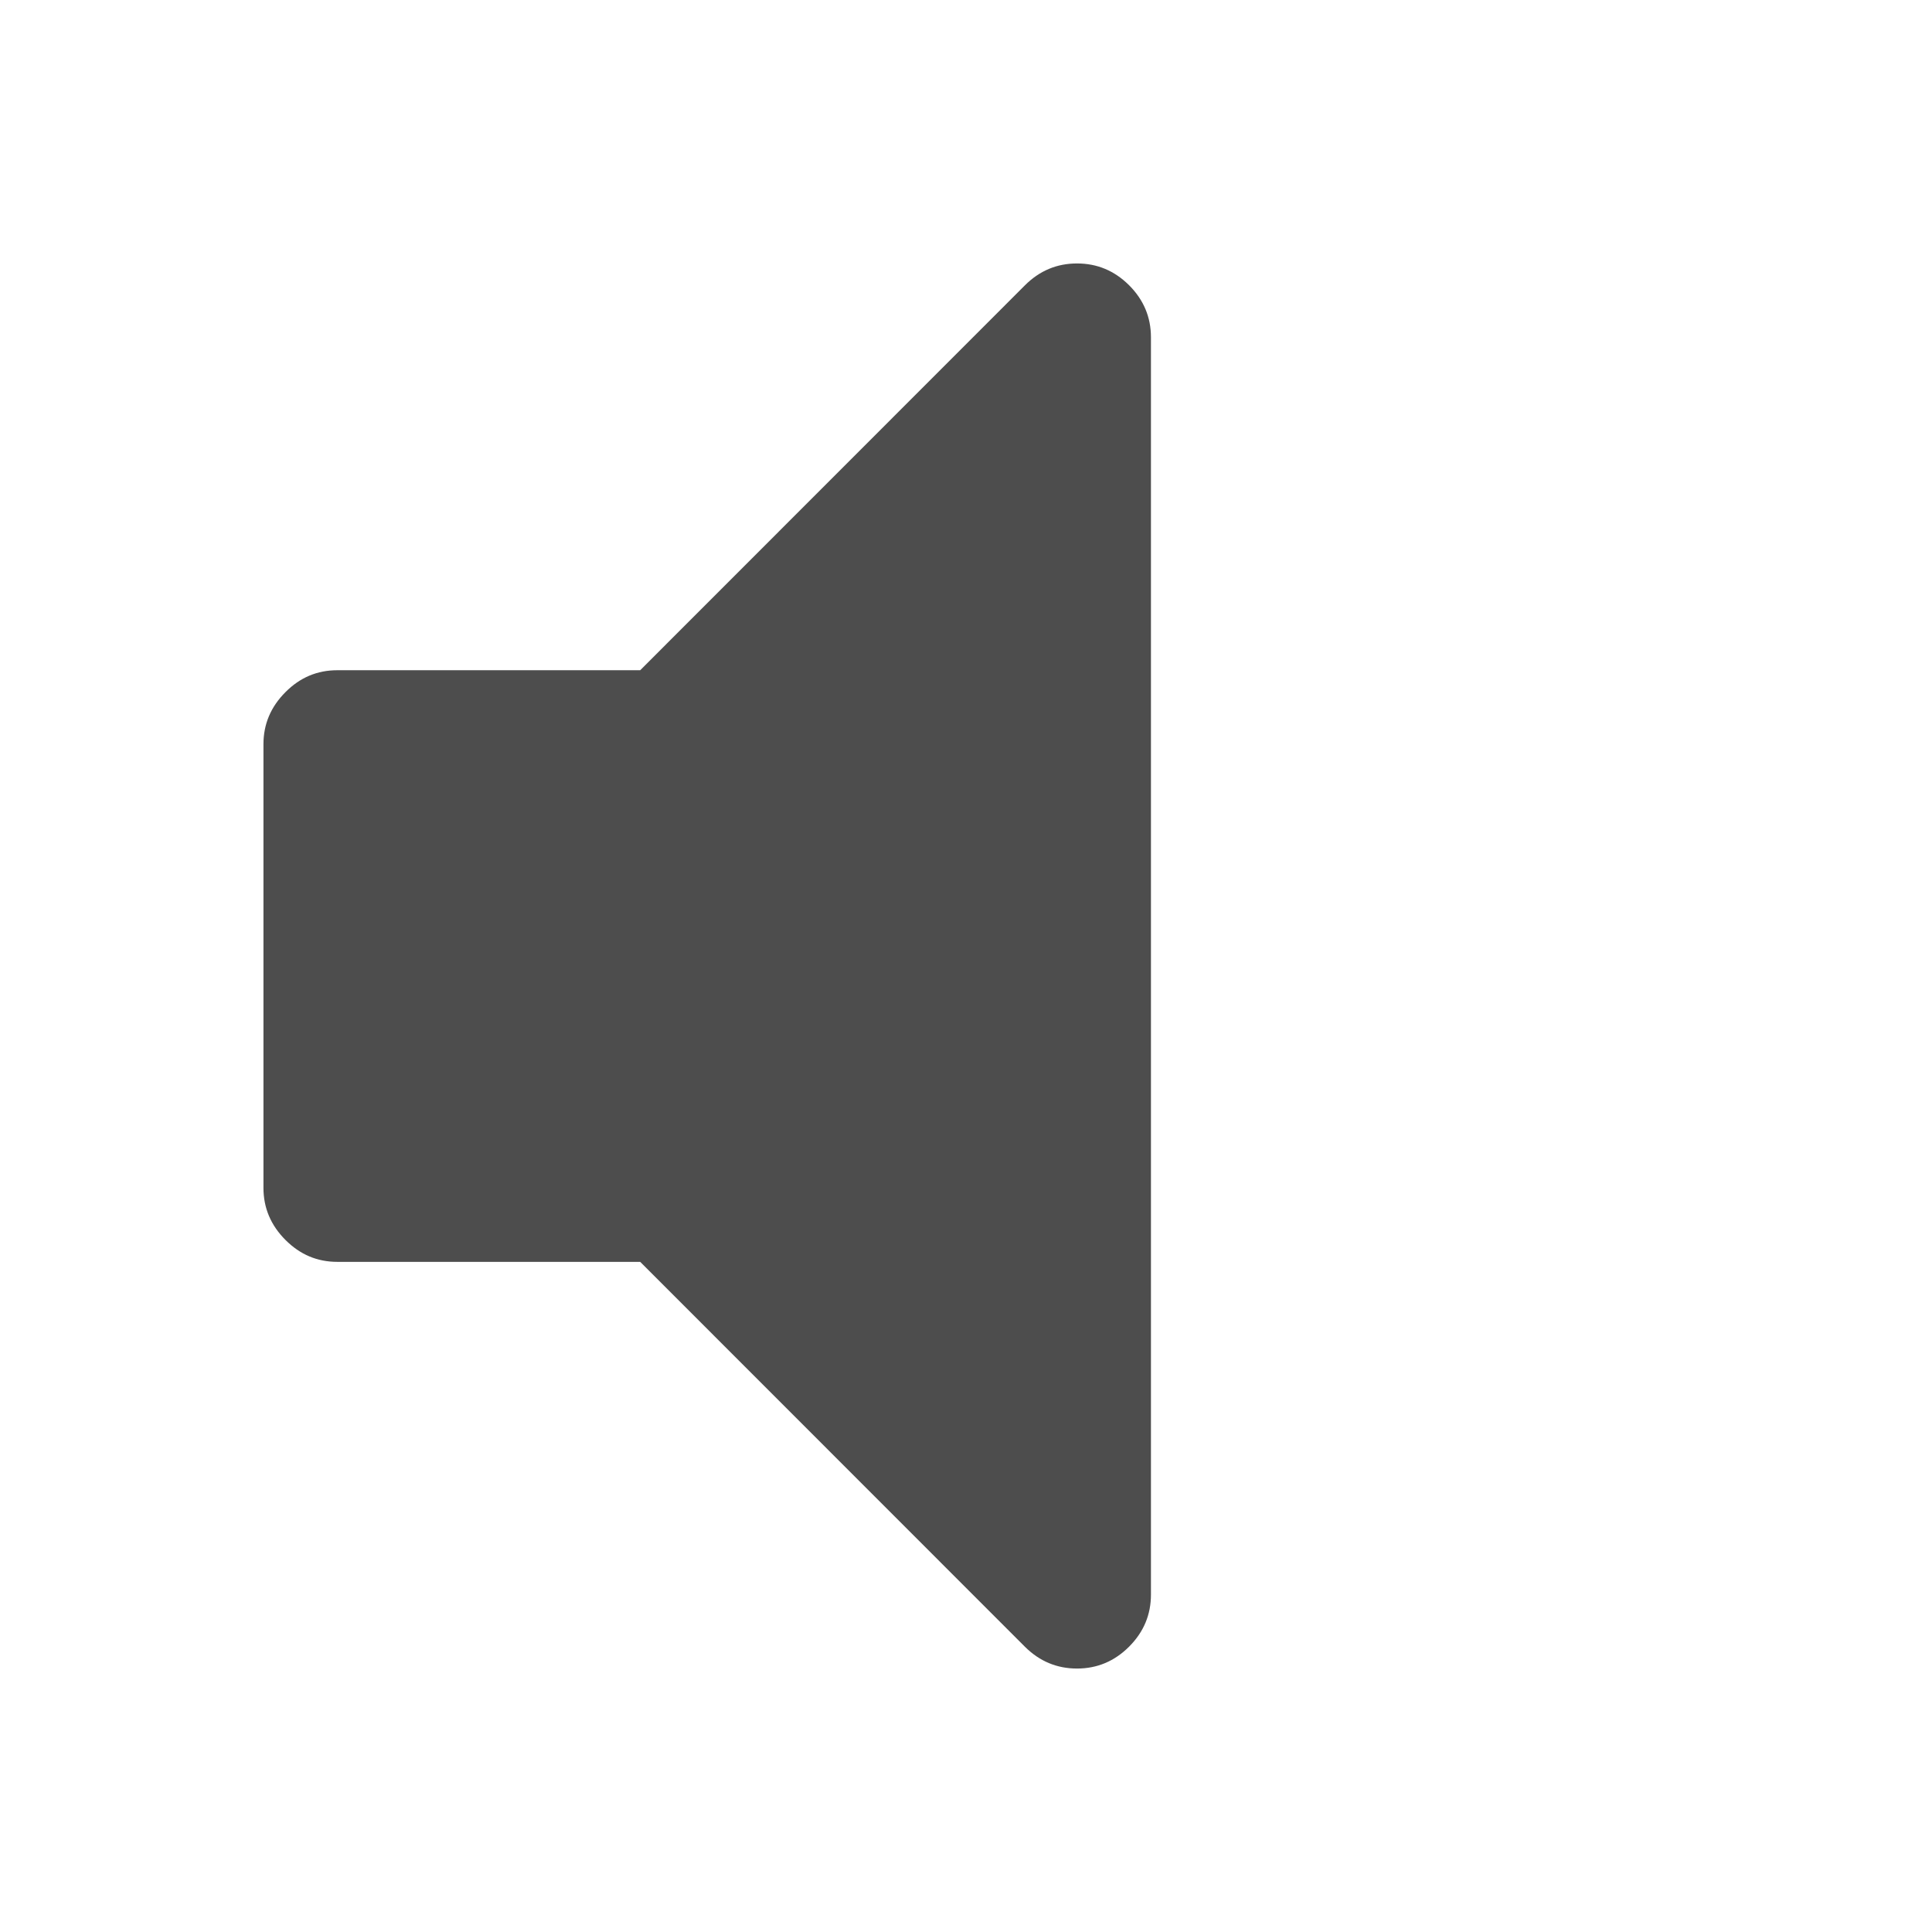 <svg xmlns="http://www.w3.org/2000/svg" viewBox="0 0 22 22">
  <defs id="defs3051">
    <style type="text/css" id="current-color-scheme">
      .ColorScheme-Text {
        color:#4d4d4d
      }
      </style>
  </defs>
 <path 
     style="fill:currentColor;fill-opacity:1;stroke:none"      
	 class="ColorScheme-Text"
        d="m 12.264,3 c -0.228,0 -0.426,0.082 -0.593,0.249 l -4.381,4.383 -3.449,0 c -0.228,0 -0.424,0.082 -0.59,0.249 C 3.084,8.048 3,8.245 3,8.474 l 0,5.053 c 0,0.228 0.084,0.426 0.251,0.593 0.167,0.167 0.362,0.249 0.59,0.249 l 3.449,0 4.381,4.383 C 11.838,18.918 12.036,19 12.264,19 c 0.228,0 0.426,-0.082 0.593,-0.249 0.167,-0.167 0.249,-0.365 0.249,-0.593 l 0,-14.317 c 0,-0.228 -0.082,-0.426 -0.249,-0.593 C 12.69,3.082 12.493,3 12.264,3 Z"
     />
</svg>
